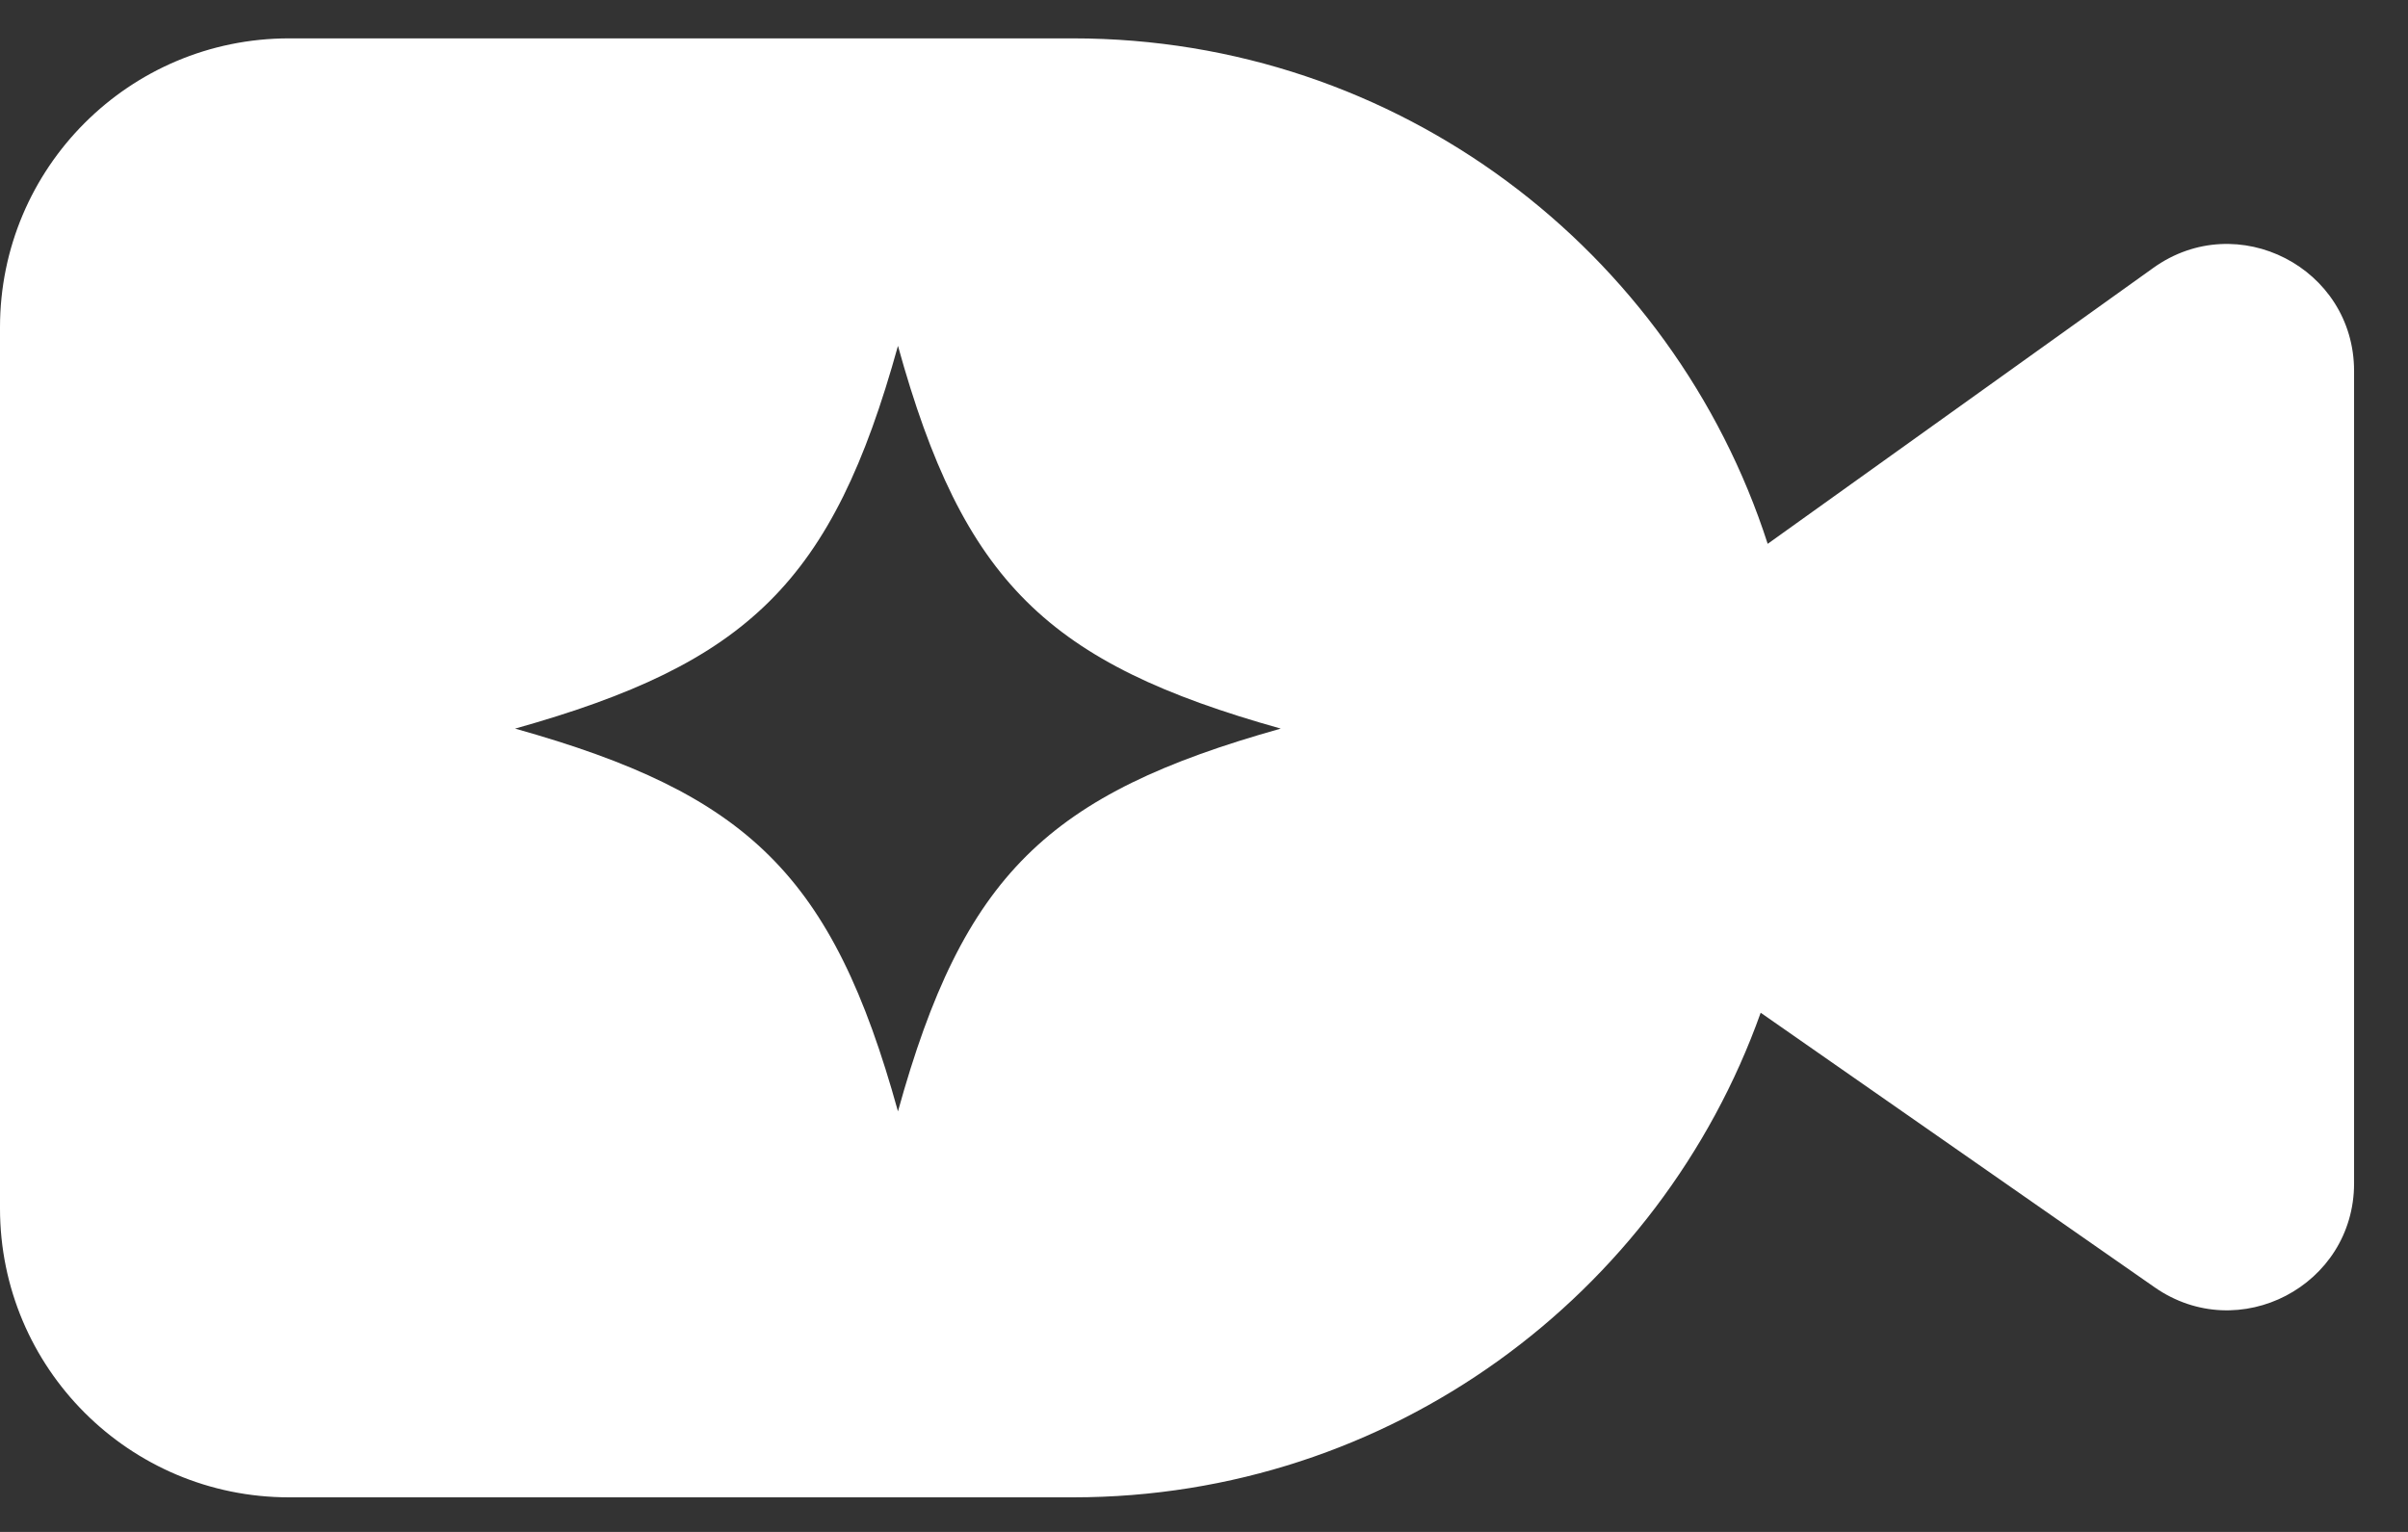 <svg width="33" height="21" viewBox="0 0 33 21" fill="none" xmlns="http://www.w3.org/2000/svg">
<rect x="0" y="0" width="33" height="21" fill="#333333" stroke="none"/>
<path fill-rule="evenodd" clip-rule="evenodd" d="M0 4.487C0 2.3 1.773 0.526 3.961 0.526H14.706C19.157 0.526 22.929 3.435 24.225 7.455L29.51 3.672C30.661 2.848 32.261 3.671 32.261 5.086V16.221C32.261 17.626 30.681 18.451 29.528 17.647L24.129 13.883C22.749 17.755 19.051 20.526 14.706 20.526H3.961C1.773 20.526 0 18.753 0 16.565V4.487ZM12.306 4.741C11.408 7.983 10.254 9.092 7.059 9.988C10.254 10.884 11.408 11.993 12.306 15.235C13.203 11.993 14.358 10.884 17.552 9.988C14.358 9.092 13.203 7.983 12.306 4.741Z" fill="white"/>
</svg>

